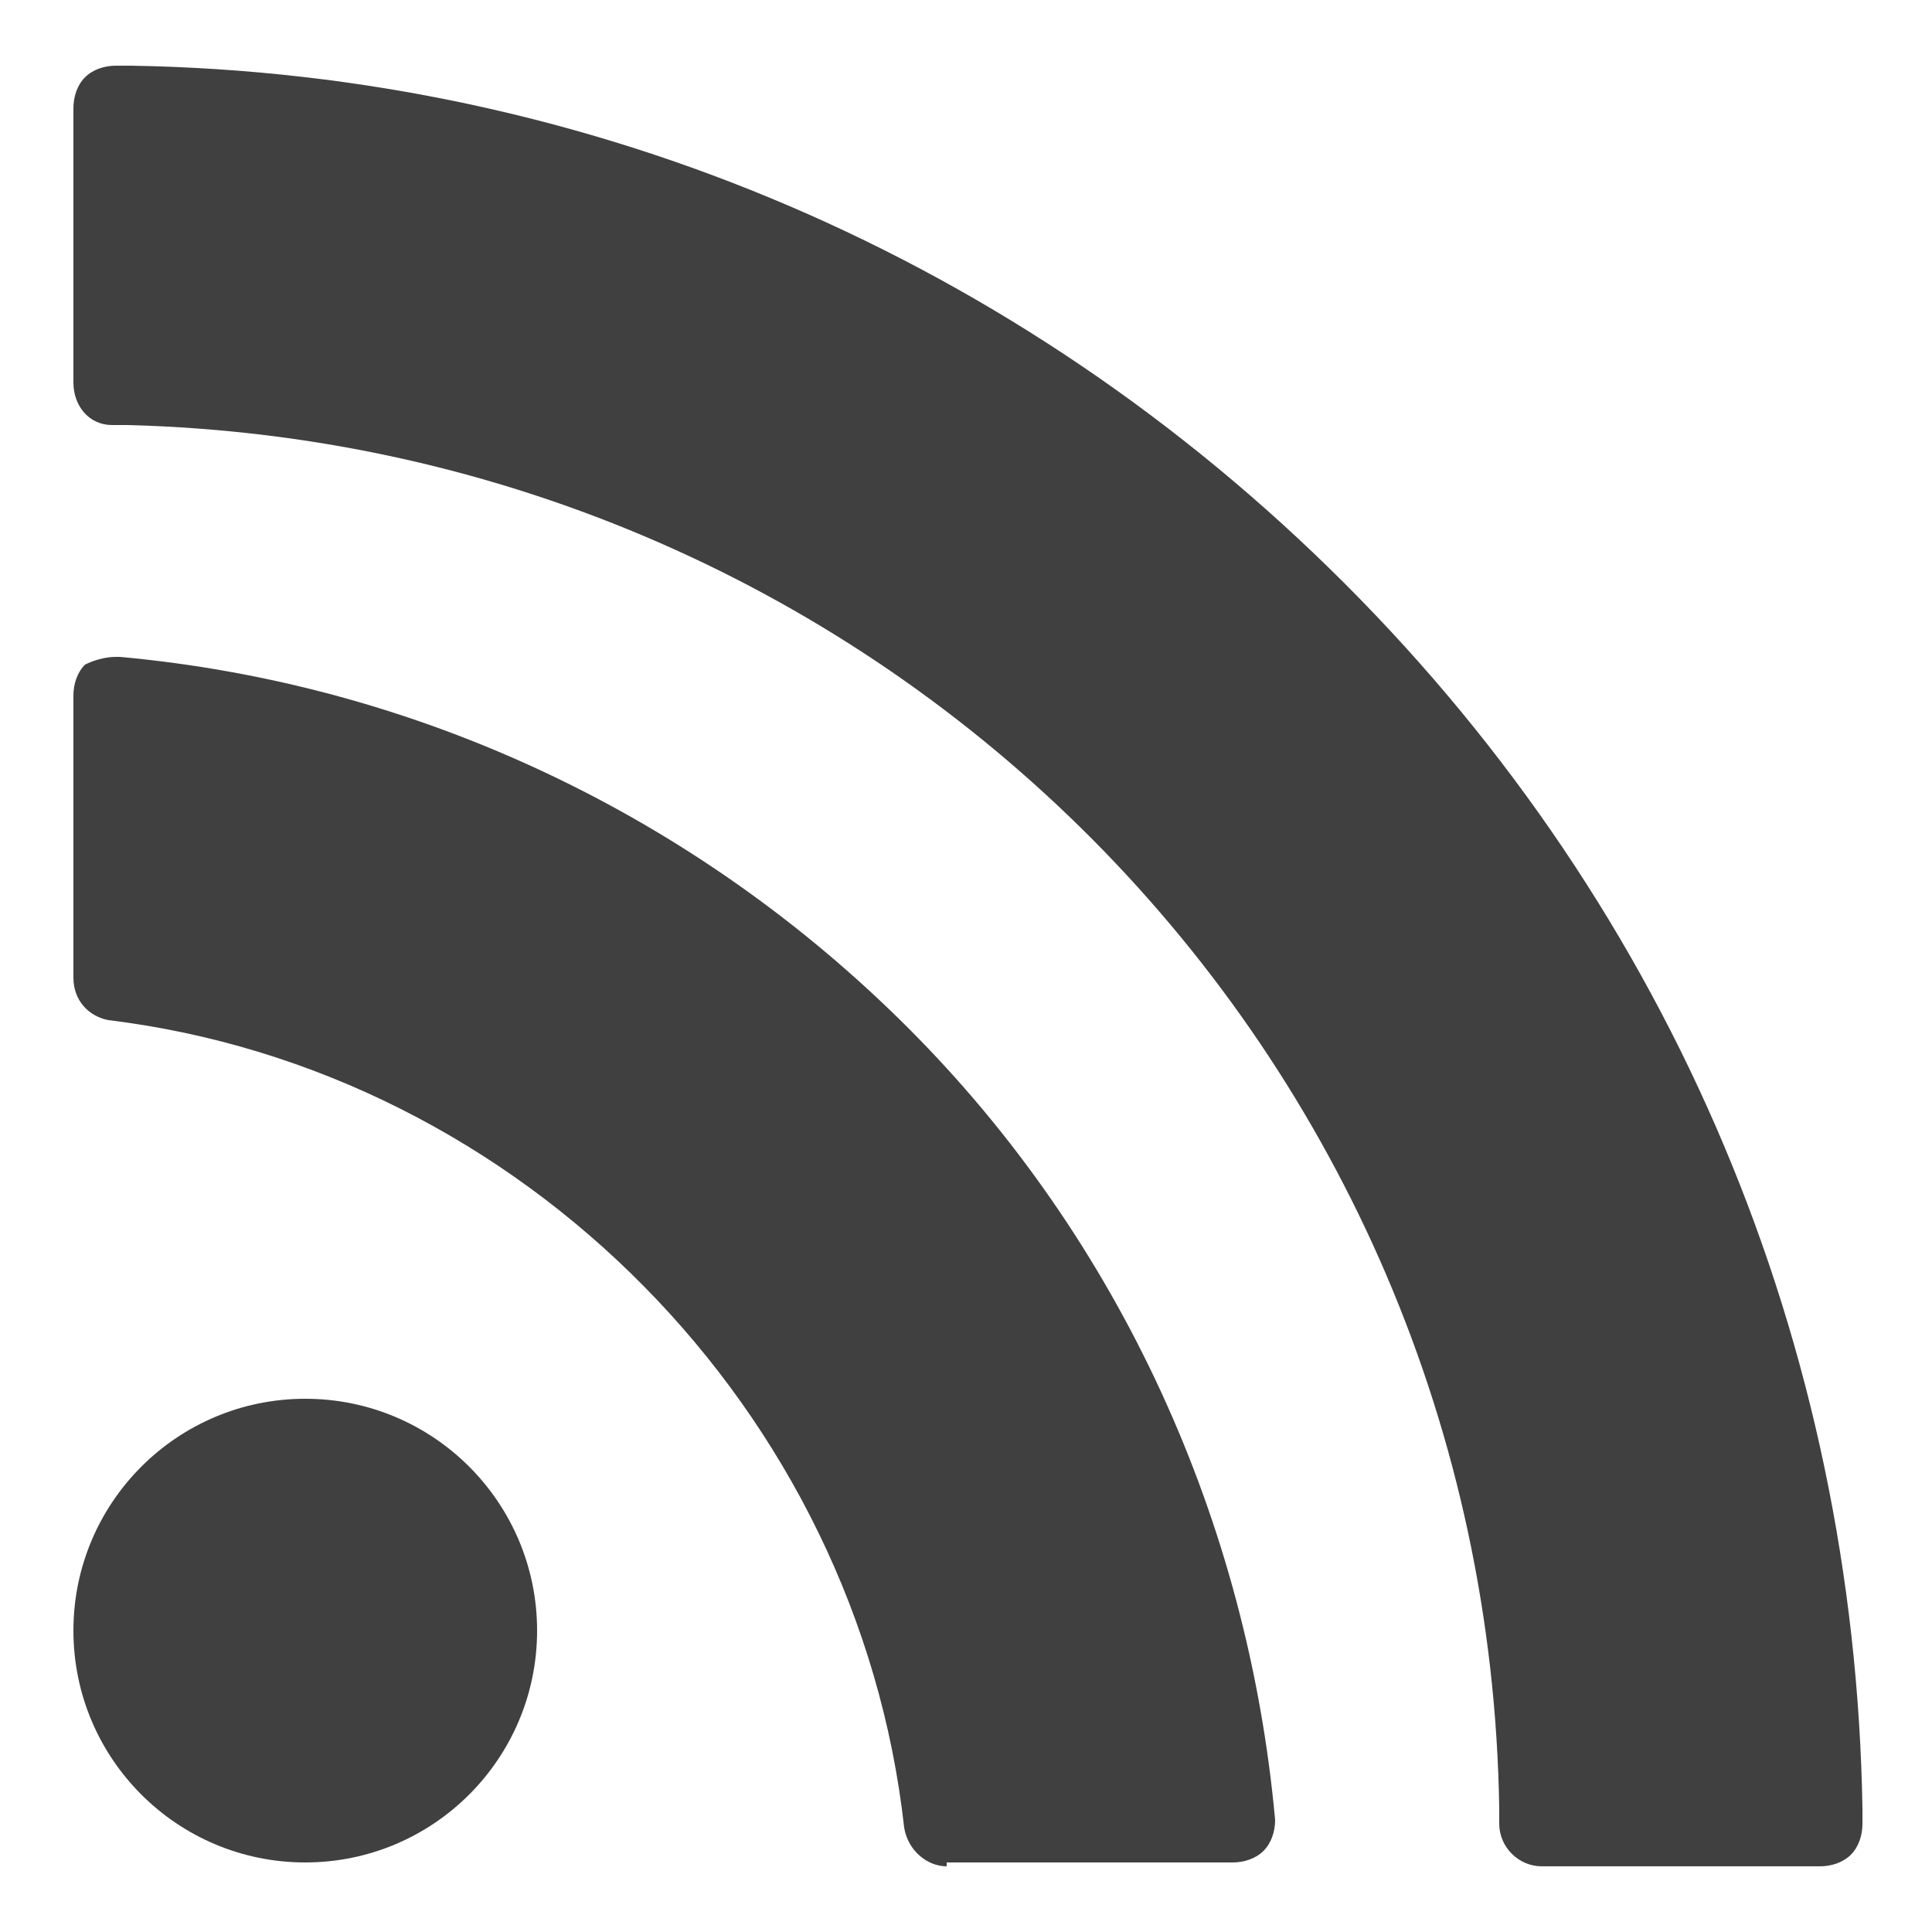 <?xml version="1.0" encoding="utf-8"?>
<!-- Generator: Adobe Illustrator 24.1.2, SVG Export Plug-In . SVG Version: 6.00 Build 0)  -->
<svg version="1.1" id="レイヤー_1" xmlns="http://www.w3.org/2000/svg" xmlns:xlink="http://www.w3.org/1999/xlink" x="0px"
	 y="0px" width="50px" height="50px" viewBox="0 0 50 50" style="enable-background:new 0 0 50 50;" xml:space="preserve">
<style type="text/css">
	.st0{fill:#404040;}
</style>
<g>
	<g>
		<path class="st0" d="M39.9,48.3c-0.6,0-1.1-0.5-1.1-1.1l0-0.4C38.5,27.2,22.9,11.5,3.3,11l-0.4,0c-0.6,0-1-0.5-1-1.1V2.8
			C1.9,2.5,2,2.2,2.2,2C2.4,1.8,2.7,1.7,3,1.7c0,0,0.4,0,0.4,0c11.9,0.2,23,5,31.4,13.4c8.5,8.5,13.2,19.7,13.4,31.7l0,0.4
			c0,0.3-0.1,0.6-0.3,0.8c-0.2,0.2-0.5,0.3-0.8,0.3H39.9z"/>
		<circle class="st0" cx="7.9" cy="42.2" r="6"/>
		<path class="st0" d="M24.5,48.3c-0.5,0-1-0.4-1.1-1c-1.2-10.8-9.9-19.6-20.6-20.9c-0.5-0.1-0.9-0.5-0.9-1.1v-7.3
			c0-0.3,0.1-0.6,0.3-0.8C2.4,17.1,2.7,17,3,17c0,0,0.1,0,0.1,0c7.7,0.7,14.9,4.1,20.4,9.6c5.5,5.5,8.8,12.8,9.5,20.5
			c0,0.3-0.1,0.6-0.3,0.8c-0.2,0.2-0.5,0.3-0.8,0.3H24.5z"/>
	</g>
</g>
</svg>
